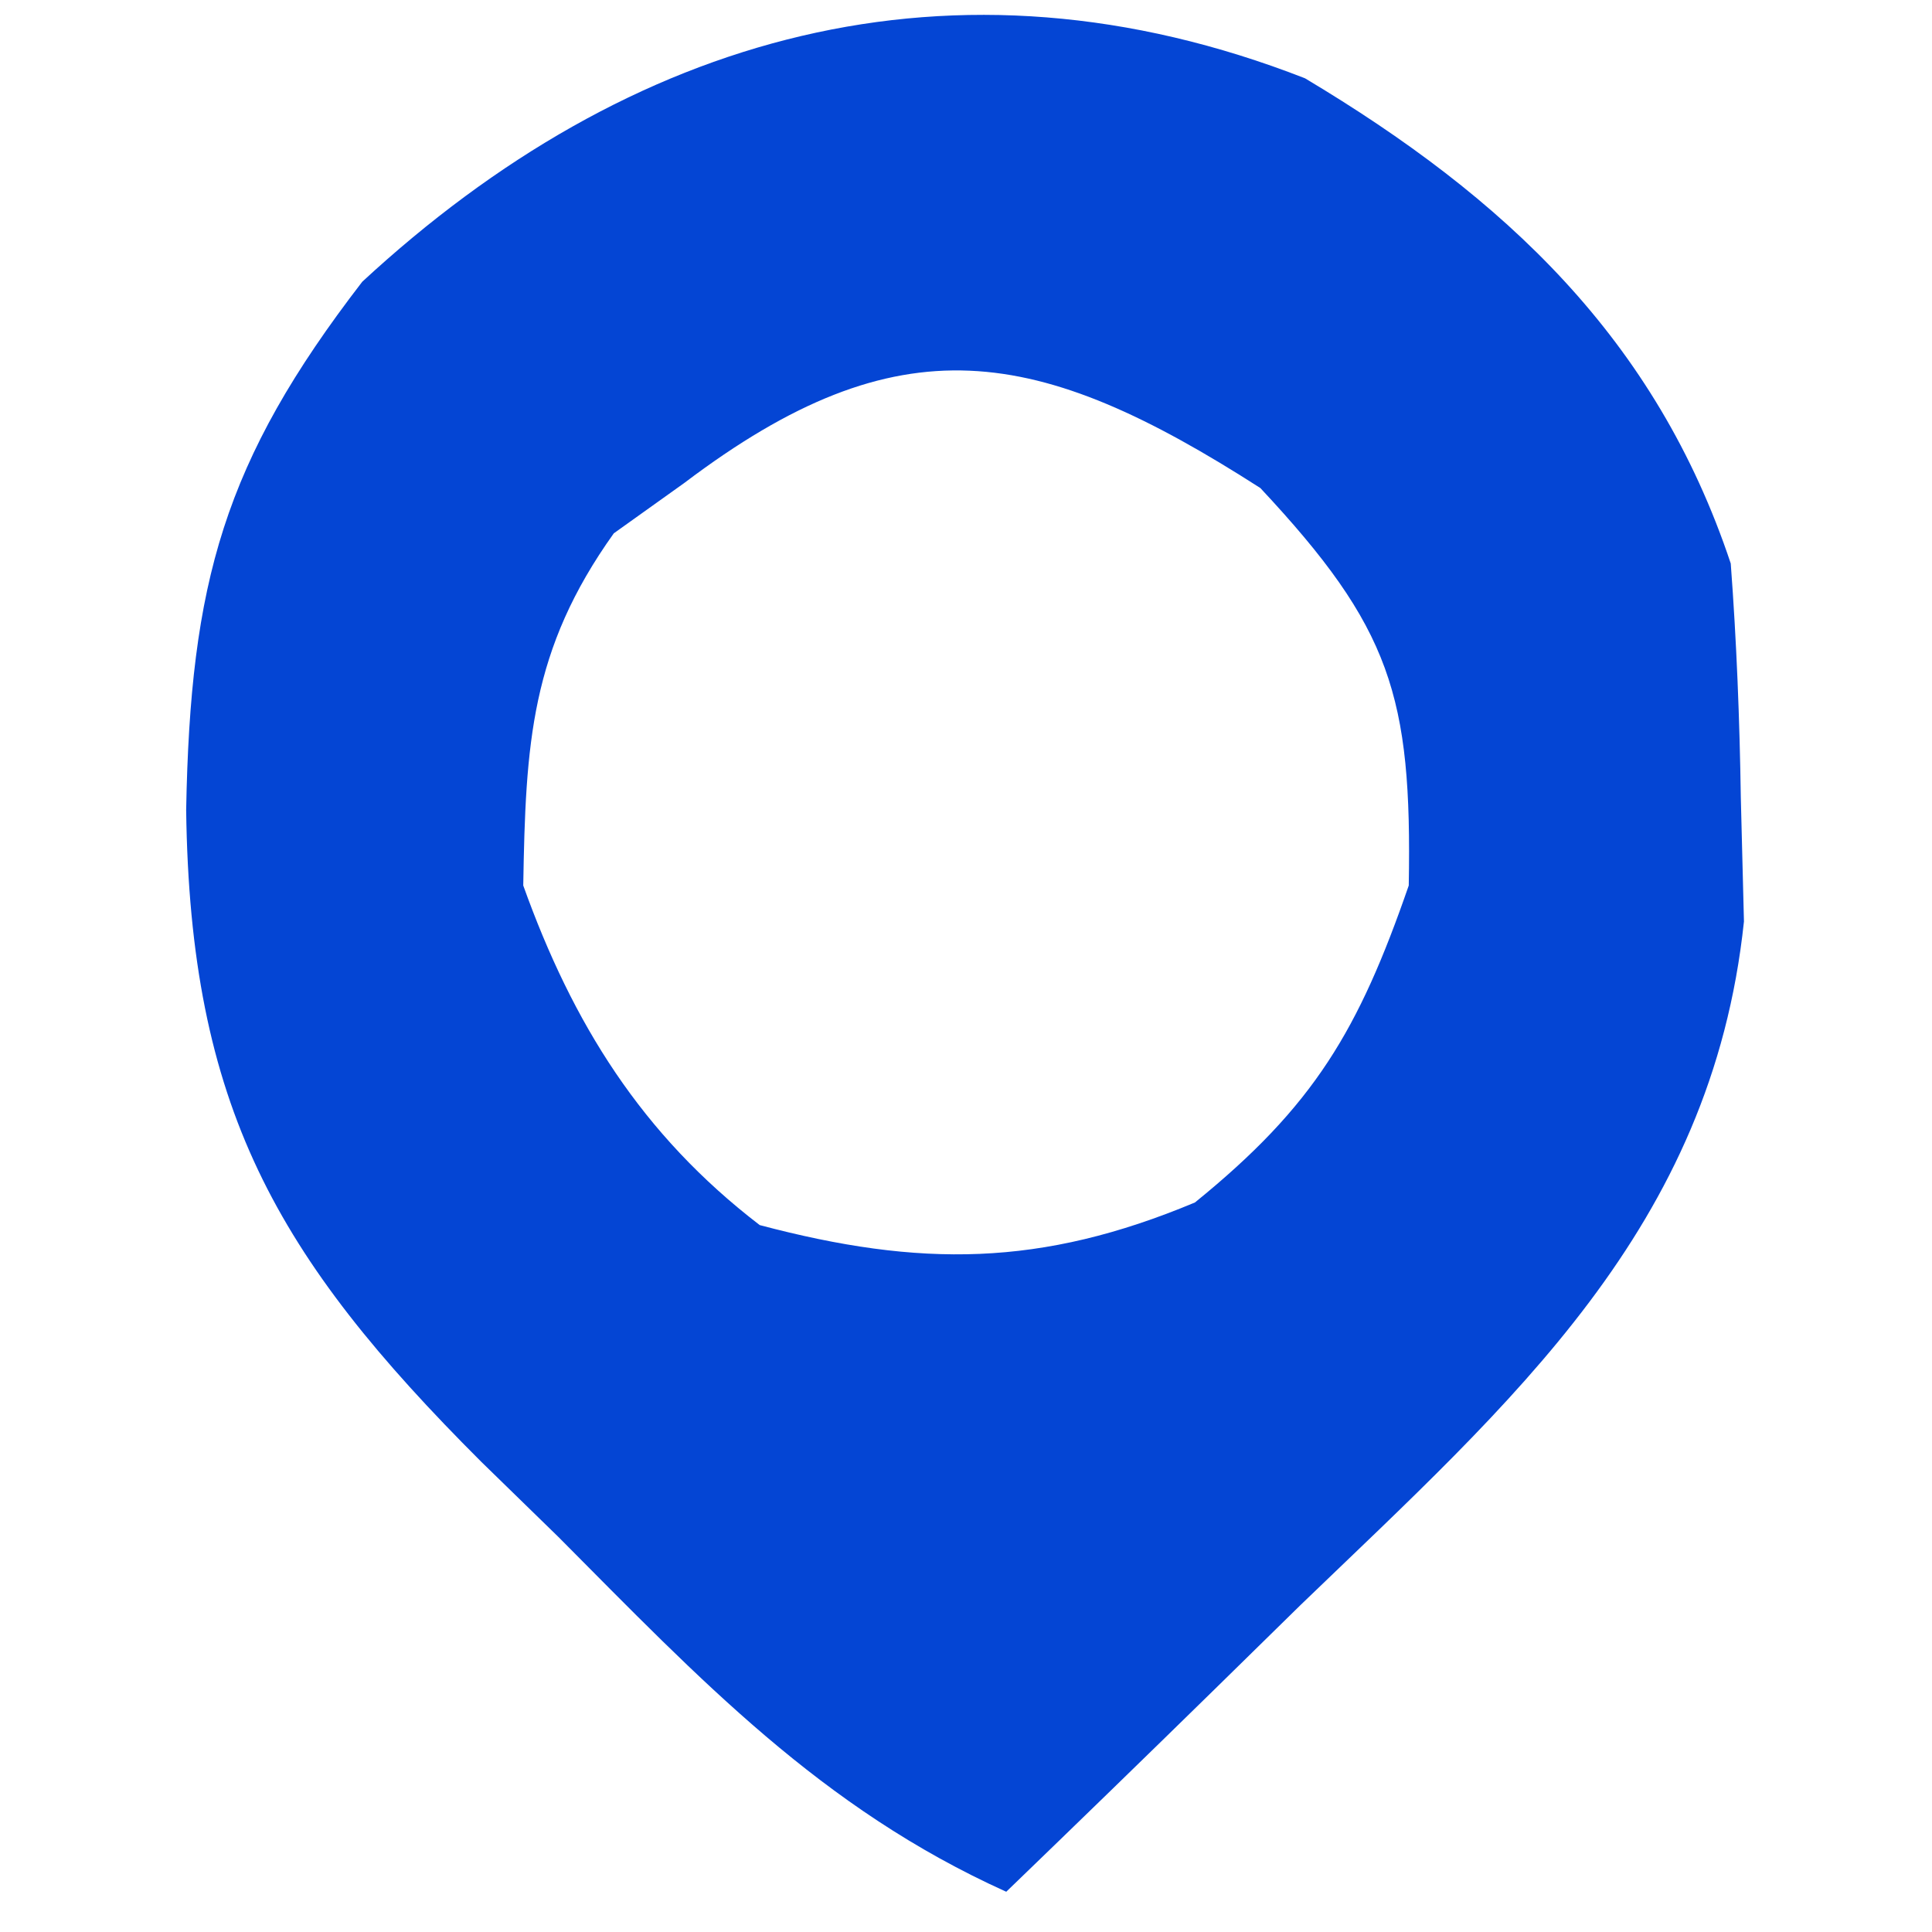 <?xml version="1.0" encoding="UTF-8"?>
<svg version="1.1" xmlns="http://www.w3.org/2000/svg" width="48" height="48">
<path d="M0 0 C4.958 2.963 8.717 6.473 10.578 12.055 C10.723 13.989 10.799 15.928 10.828 17.867 C10.854 18.884 10.88 19.901 10.906 20.949 C10.1 28.576 5.14 32.872 -0.109 37.93 C-0.811 38.618 -1.513 39.306 -2.236 40.016 C-3.958 41.702 -5.687 43.382 -7.422 45.055 C-12.024 42.977 -15.025 39.783 -18.547 36.242 C-19.18 35.625 -19.813 35.009 -20.465 34.373 C-25.569 29.275 -27.701 25.548 -27.797 18.18 C-27.693 12.526 -26.868 9.526 -23.422 5.055 C-16.794 -1.076 -8.75 -3.415 0 0 Z M-15.422 10.055 C-15.999 10.467 -16.577 10.88 -17.172 11.305 C-19.241 14.201 -19.363 16.53 -19.422 20.055 C-18.194 23.484 -16.478 26.245 -13.547 28.492 C-9.56 29.548 -6.557 29.53 -2.734 27.93 C0.225 25.531 1.332 23.656 2.578 20.055 C2.661 15.339 2.134 13.65 -1.109 10.18 C-6.648 6.627 -10.065 6.001 -15.422 10.055 Z " fill="#0445D4" transform="translate(32.422,1.945)"/>
</svg>
